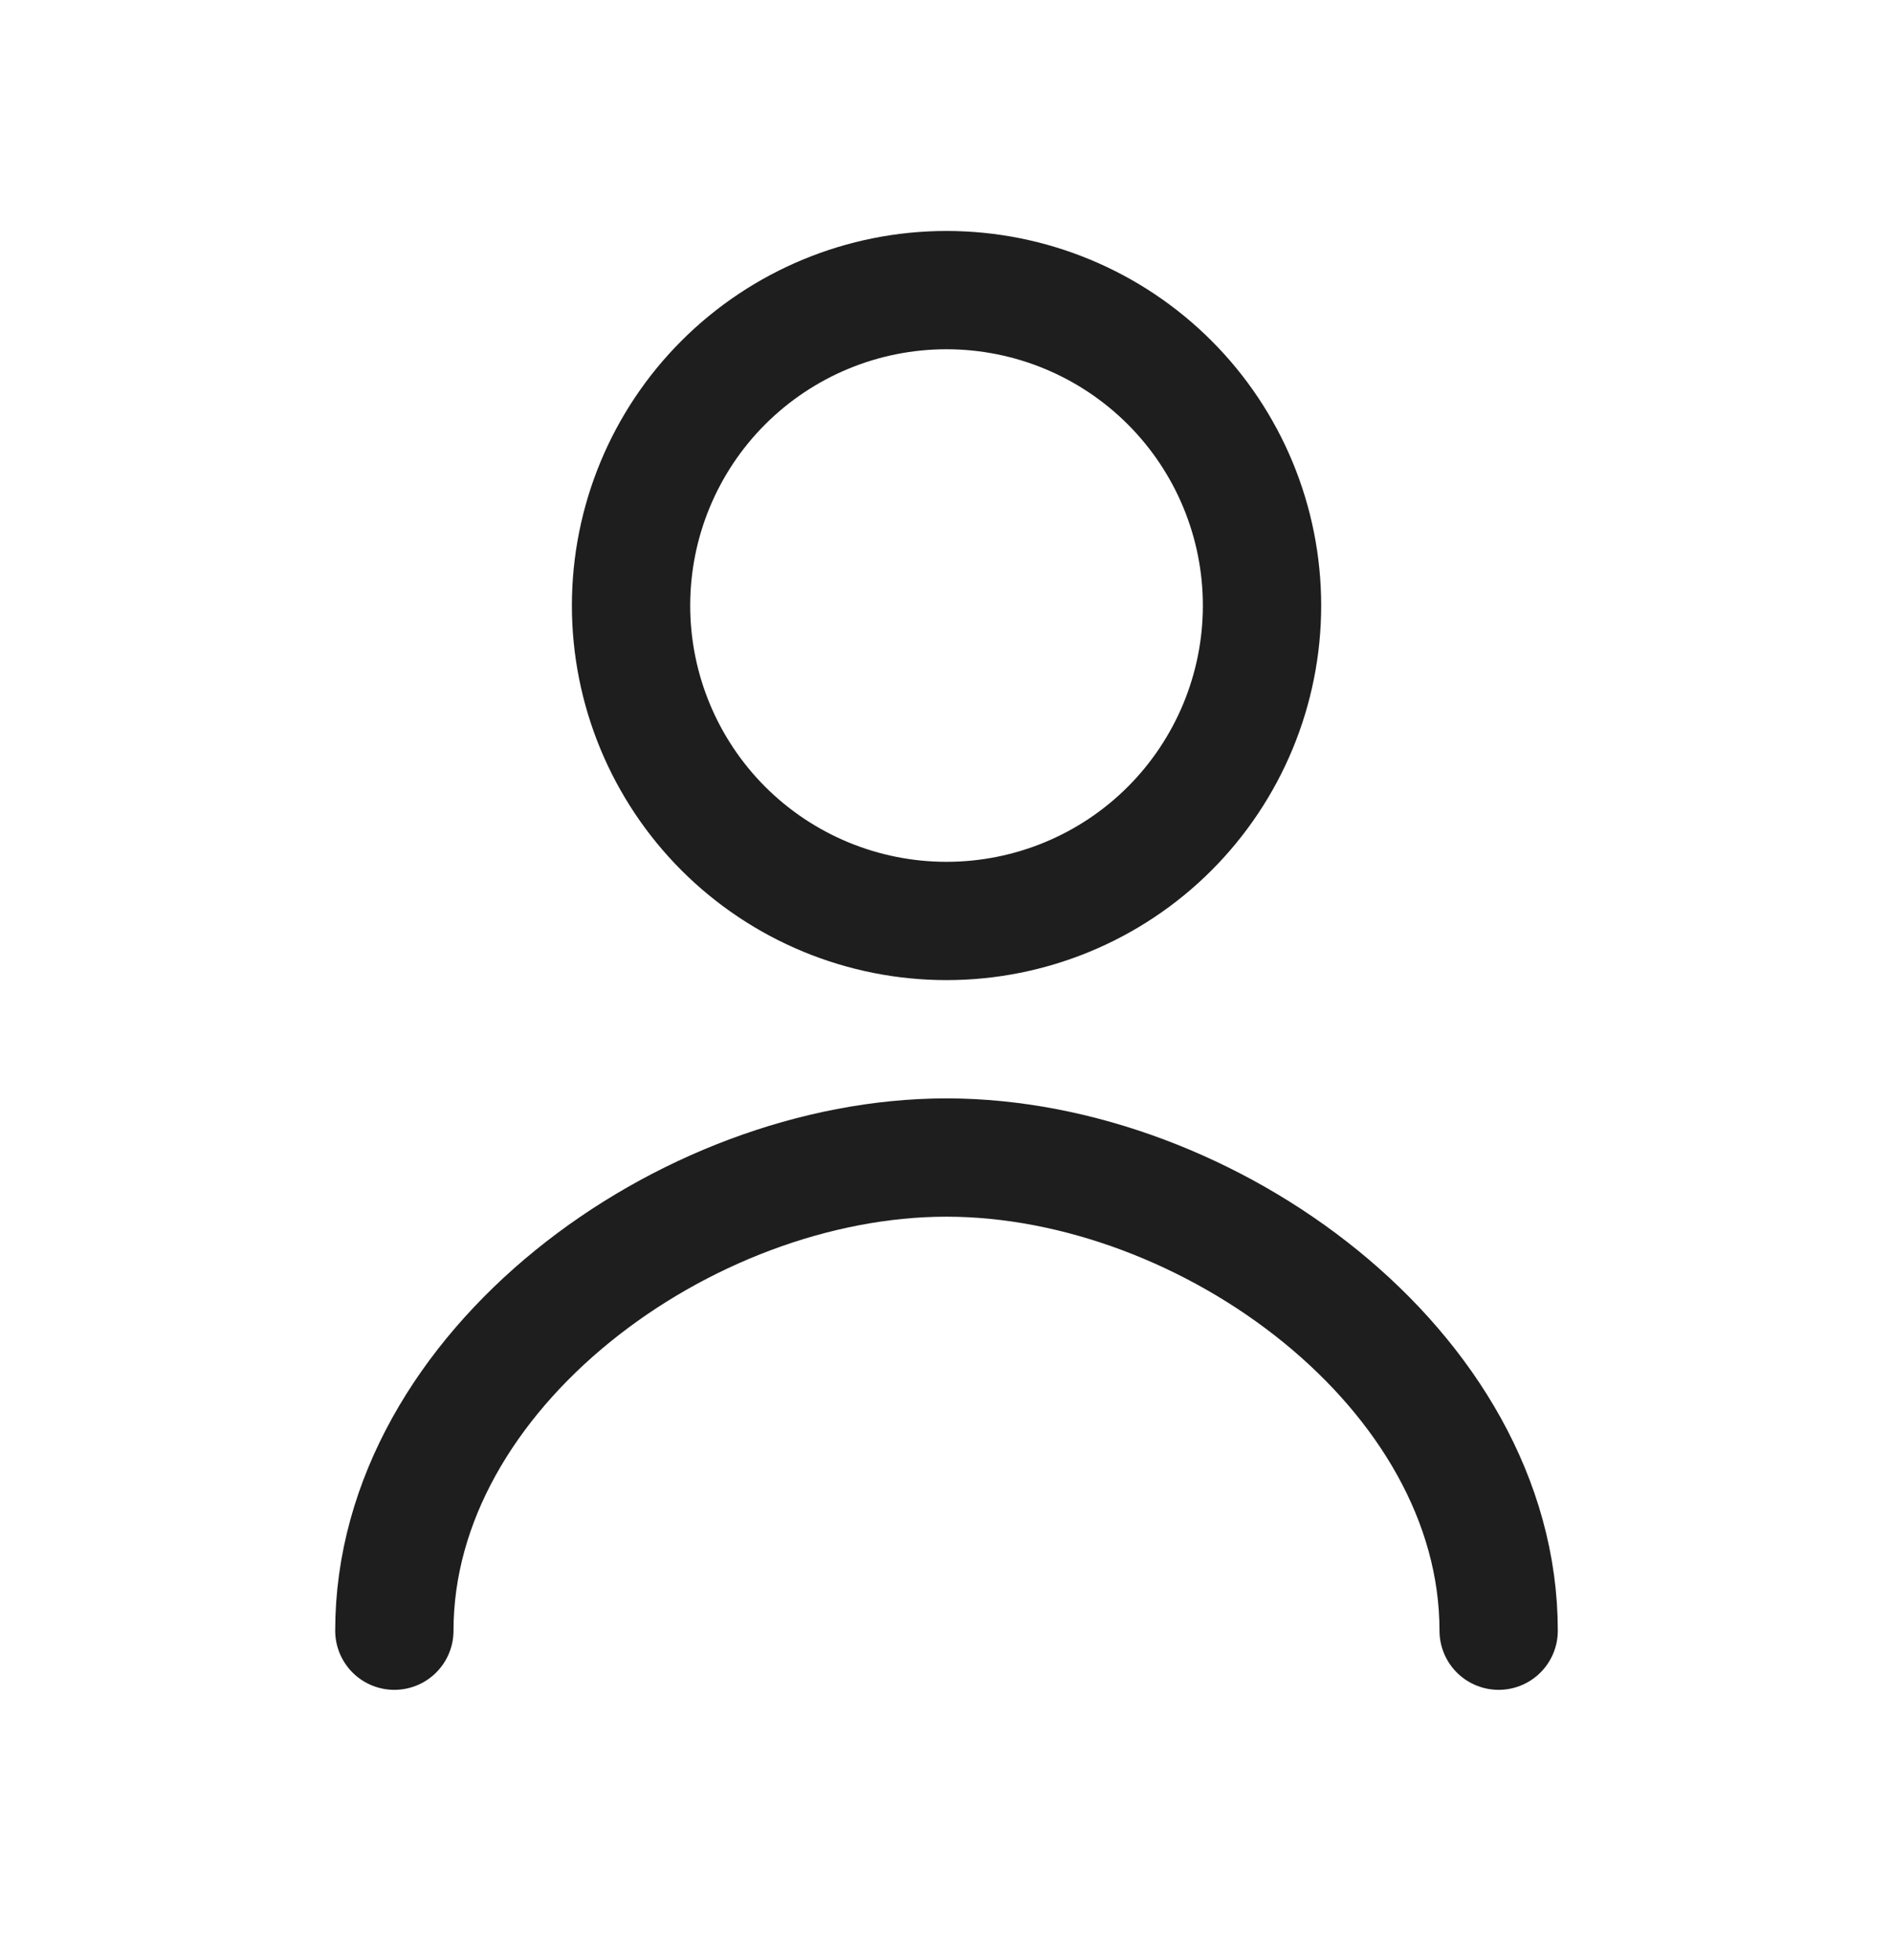 <svg width="28" height="29" viewBox="0 0 28 29" fill="none" xmlns="http://www.w3.org/2000/svg">
<path d="M22.167 24.125C22.167 20.264 17.861 17.125 14 17.125C10.139 17.125 5.833 20.264 5.833 24.125M14 13.625C15.238 13.625 16.425 13.134 17.3 12.259C18.175 11.383 18.667 10.196 18.667 8.959C18.667 7.721 18.175 6.534 17.3 5.659C16.425 4.784 15.238 4.292 14 4.292C12.762 4.292 11.576 4.784 10.7 5.659C9.825 6.534 9.334 7.721 9.334 8.959C9.334 10.196 9.825 11.383 10.7 12.259C11.576 13.134 12.762 13.625 14 13.625Z" stroke="#1E1E1E" stroke-width="1.75" stroke-linecap="round" stroke-linejoin="round"/>
</svg>
